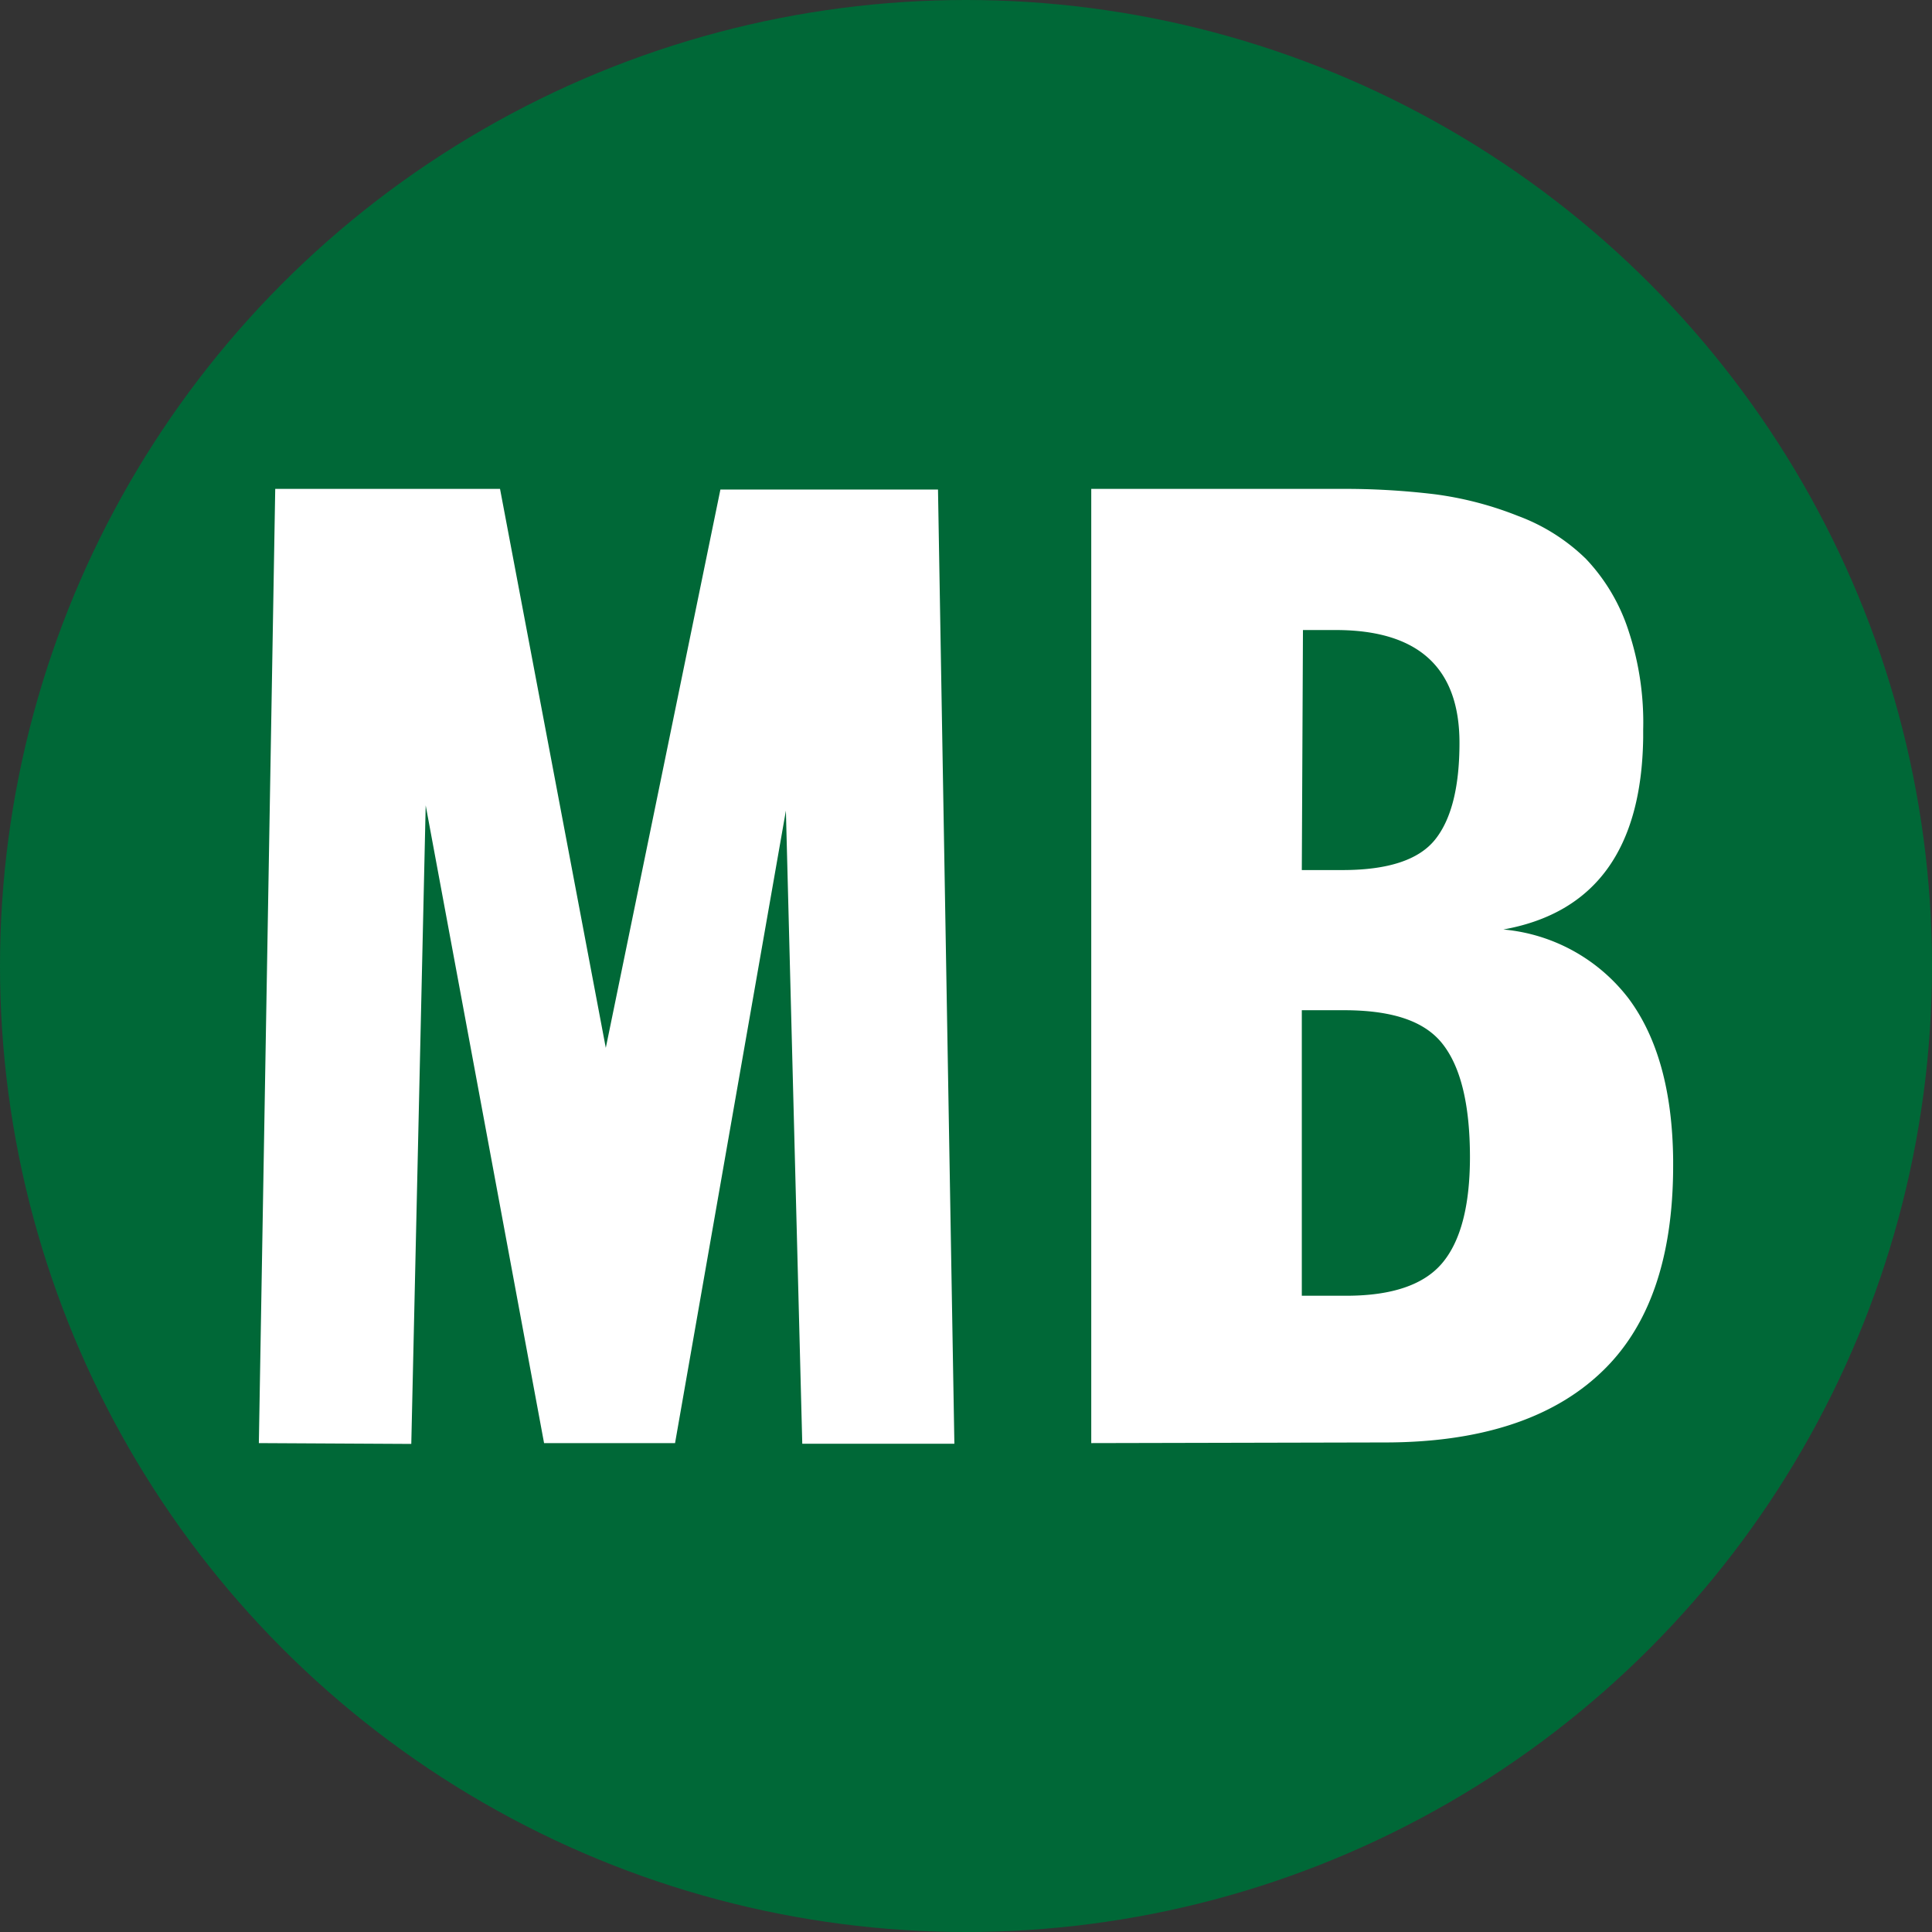 <svg id="Layer_1" data-name="Layer 1" xmlns="http://www.w3.org/2000/svg" viewBox="0 0 118 118"><rect x="0" y="0" width="118" height="118" fill="#333333" stroke="none"/><defs><style>.cls-1{fill:#006837;}.cls-2{fill:#fff;}</style></defs><circle class="cls-1" cx="59" cy="59" r="59"/><path class="cls-2" d="M15.81,88.14l1-58.28H30.54L37,64l7-34.1H57.29l1,58.28H49l-1-38.67L41.23,88.14h-8L26,49.19l-.88,39Z"/><path class="cls-2" d="M66.65,88.14V29.86H81.83a45.77,45.77,0,0,1,5.82.33,21.11,21.11,0,0,1,5.06,1.32,11.8,11.8,0,0,1,4.15,2.62,11.52,11.52,0,0,1,2.62,4.44,17.77,17.77,0,0,1,.88,6v.49q-.14,10.2-8.54,11.71A10.85,10.85,0,0,1,99.48,61q2.64,3.56,2.71,9.81v.38q0,8.55-4.47,12.7c-3,2.81-7.43,4.21-13.14,4.21Zm12.86-35H82q4.16,0,5.65-1.86t1.49-5.91q0-6.89-7.56-6.89h-2Zm0,26h2.71q4.19,0,5.87-2t1.69-6.44c0-3.28-.58-5.6-1.72-7s-3.16-2-6-2H79.51Z"/></svg>